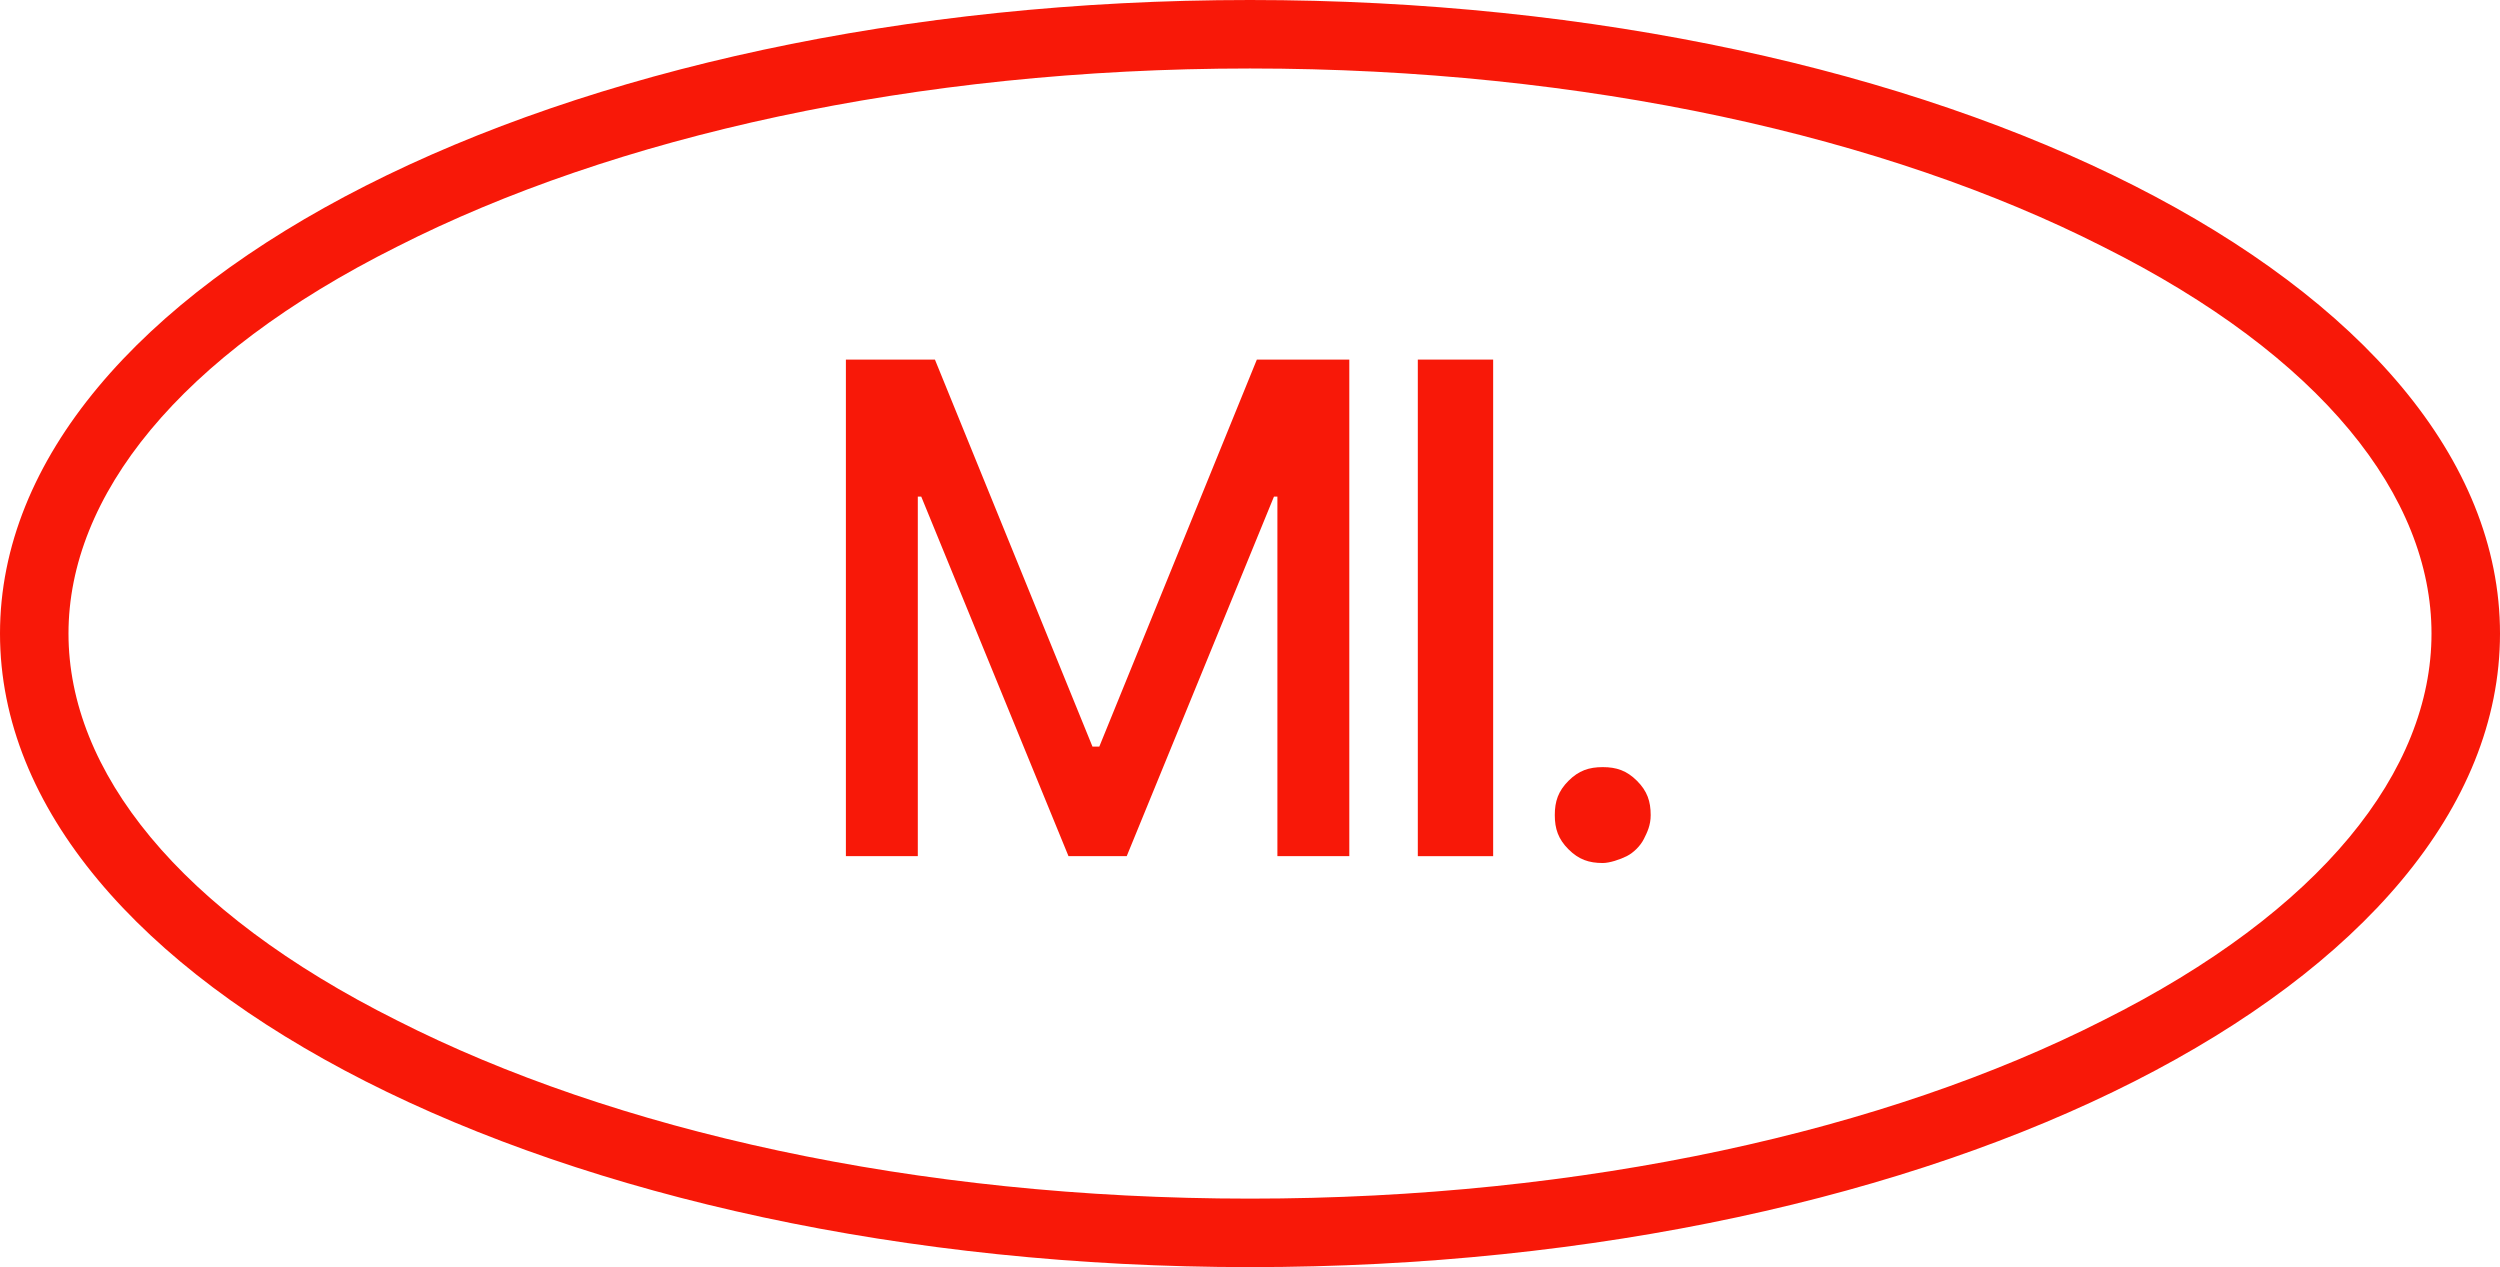 <?xml version="1.0" encoding="utf-8"?>
<!-- Generator: Adobe Illustrator 28.1.0, SVG Export Plug-In . SVG Version: 6.00 Build 0)  -->
<svg version="1.1" id="Layer_1" xmlns="http://www.w3.org/2000/svg" xmlns:xlink="http://www.w3.org/1999/xlink" x="0px" y="0px"
	 viewBox="0 0 73 37" style="enable-background:new 0 0 73 37;" xml:space="preserve">
<style type="text/css">
	.st0{fill:#F81808;}
	.st1{fill-rule:evenodd;clip-rule:evenodd;fill:#F81808;}
</style>
<path class="st0" d="M46.8,25.2c-0.4,0-0.7-0.1-1-0.4c-0.3-0.3-0.4-0.6-0.4-1c0-0.4,0.1-0.7,0.4-1c0.3-0.3,0.6-0.4,1-0.4
	c0.4,0,0.7,0.1,1,0.4c0.3,0.3,0.4,0.6,0.4,1c0,0.3-0.1,0.5-0.2,0.7c-0.1,0.2-0.3,0.4-0.5,0.5C47.3,25.1,47,25.2,46.8,25.2z"/>
<path class="st0" d="M43.6,10.5V25h-2.2V10.5H43.6z"/>
<path class="st0" d="M24.6,10.5h2.7l4.6,11.3h0.2l4.6-11.3h2.7V25h-2.1V14.5h-0.1L32.9,25h-1.7l-4.3-10.5h-0.1V25h-2.1V10.5z"/>
<path class="st1" d="M61.4,29.8c6.4-3.2,9.6-7.3,9.6-11.3c0-4-3.2-8.1-9.6-11.3C55.1,4,46.3,2,36.5,2S17.9,4,11.6,7.2
	C5.2,10.4,2,14.5,2,18.5c0,4,3.2,8.1,9.6,11.3C17.9,33,26.7,35,36.5,35S55.1,33,61.4,29.8z M36.5,37C56.7,37,73,28.7,73,18.5
	C73,8.3,56.7,0,36.5,0S0,8.3,0,18.5C0,28.7,16.3,37,36.5,37z"/>
</svg>
